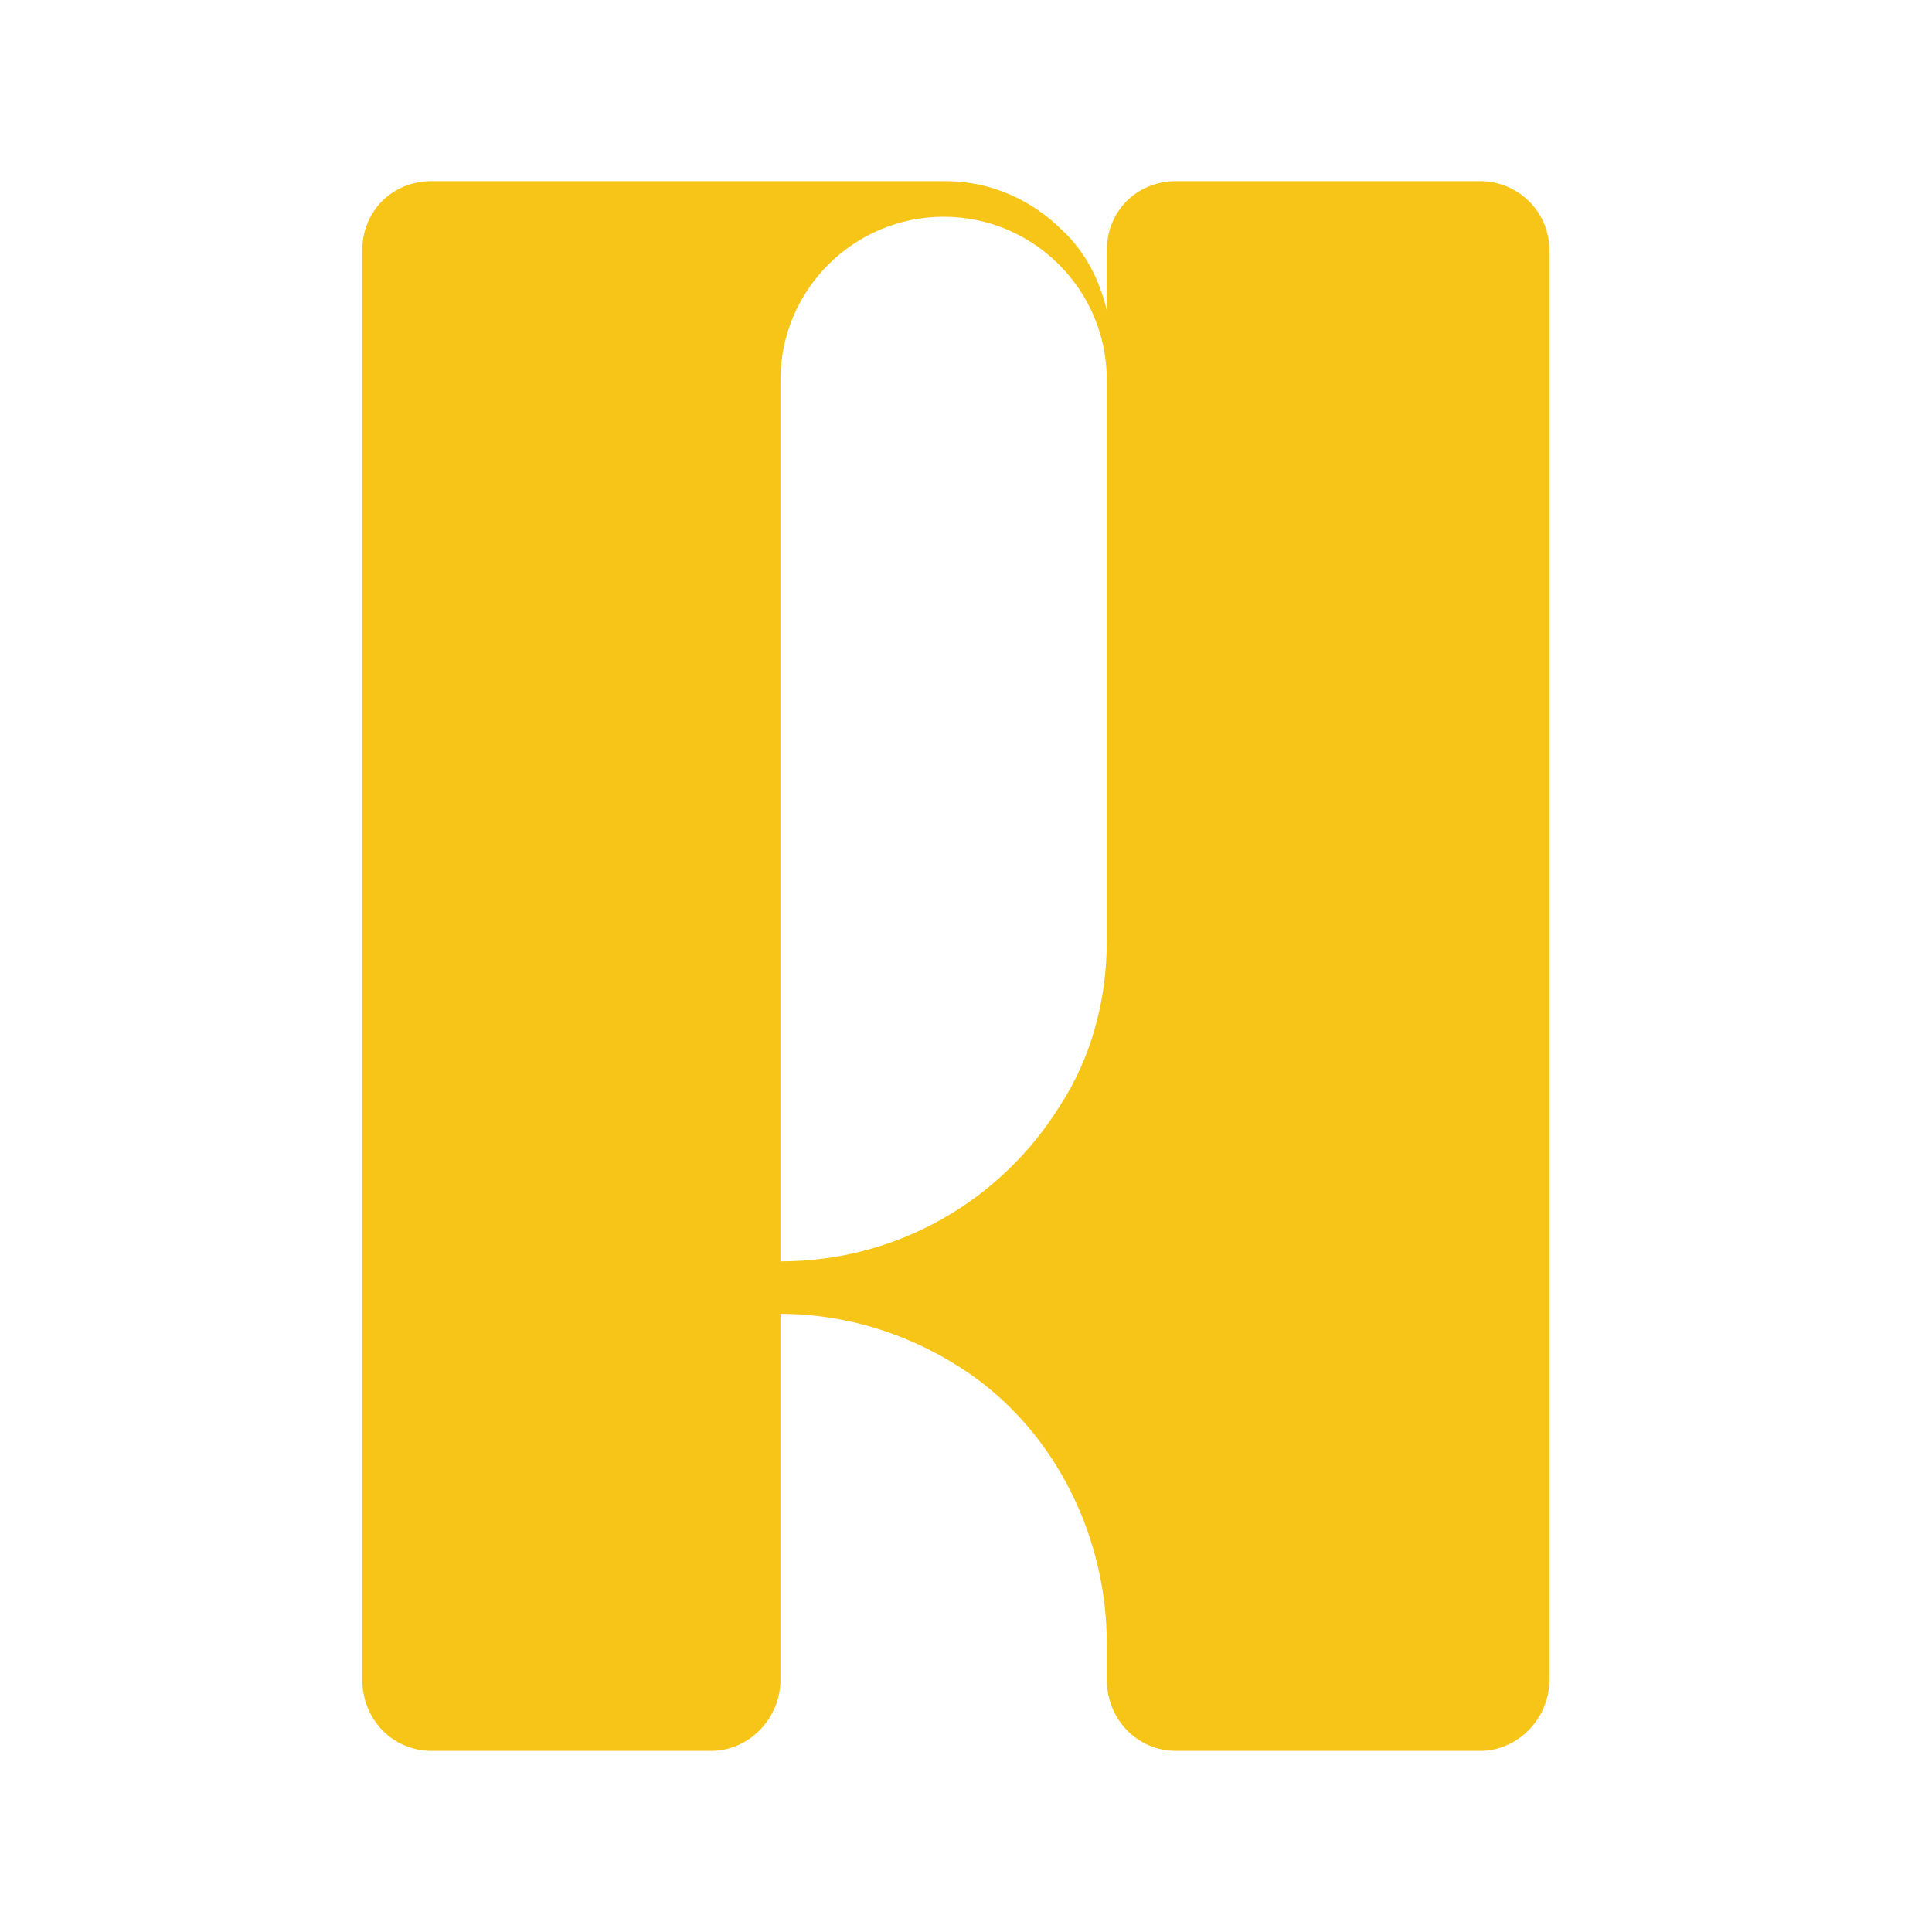 <?xml version="1.0" encoding="UTF-8"?> <svg xmlns="http://www.w3.org/2000/svg" width="32" height="32" viewBox="0 0 32 32" fill="none"><g clip-path="url(#clip0_269_31510)"><path d="M18.332 15.581V6.293C18.332 4.802 17.121 3.59 15.63 3.59C14.139 3.59 12.927 4.802 12.927 6.293V20.892C14.884 20.892 16.593 19.867 17.556 18.314C18.084 17.507 18.332 16.544 18.332 15.581ZM24.514 3C25.135 3 25.663 3.497 25.663 4.149V27.82C25.663 28.472 25.135 29 24.514 29H19.482C18.829 29 18.332 28.472 18.332 27.82V27.229C18.332 25.459 17.493 23.75 16.064 22.756C15.164 22.135 14.076 21.762 12.927 21.762V27.82C12.927 28.472 12.399 29 11.778 29H7.149C6.497 29 6 28.472 6 27.82V4.149C6 3.497 6.497 3 7.149 3H15.661C16.406 3 17.09 3.311 17.587 3.808C17.959 4.149 18.208 4.615 18.332 5.143V4.149C18.332 3.497 18.829 3 19.482 3H24.514Z" fill="#F7C518"></path></g><defs><clipPath id="clip0_269_31510"><rect width="32" height="32" fill="white"></rect></clipPath></defs></svg> 